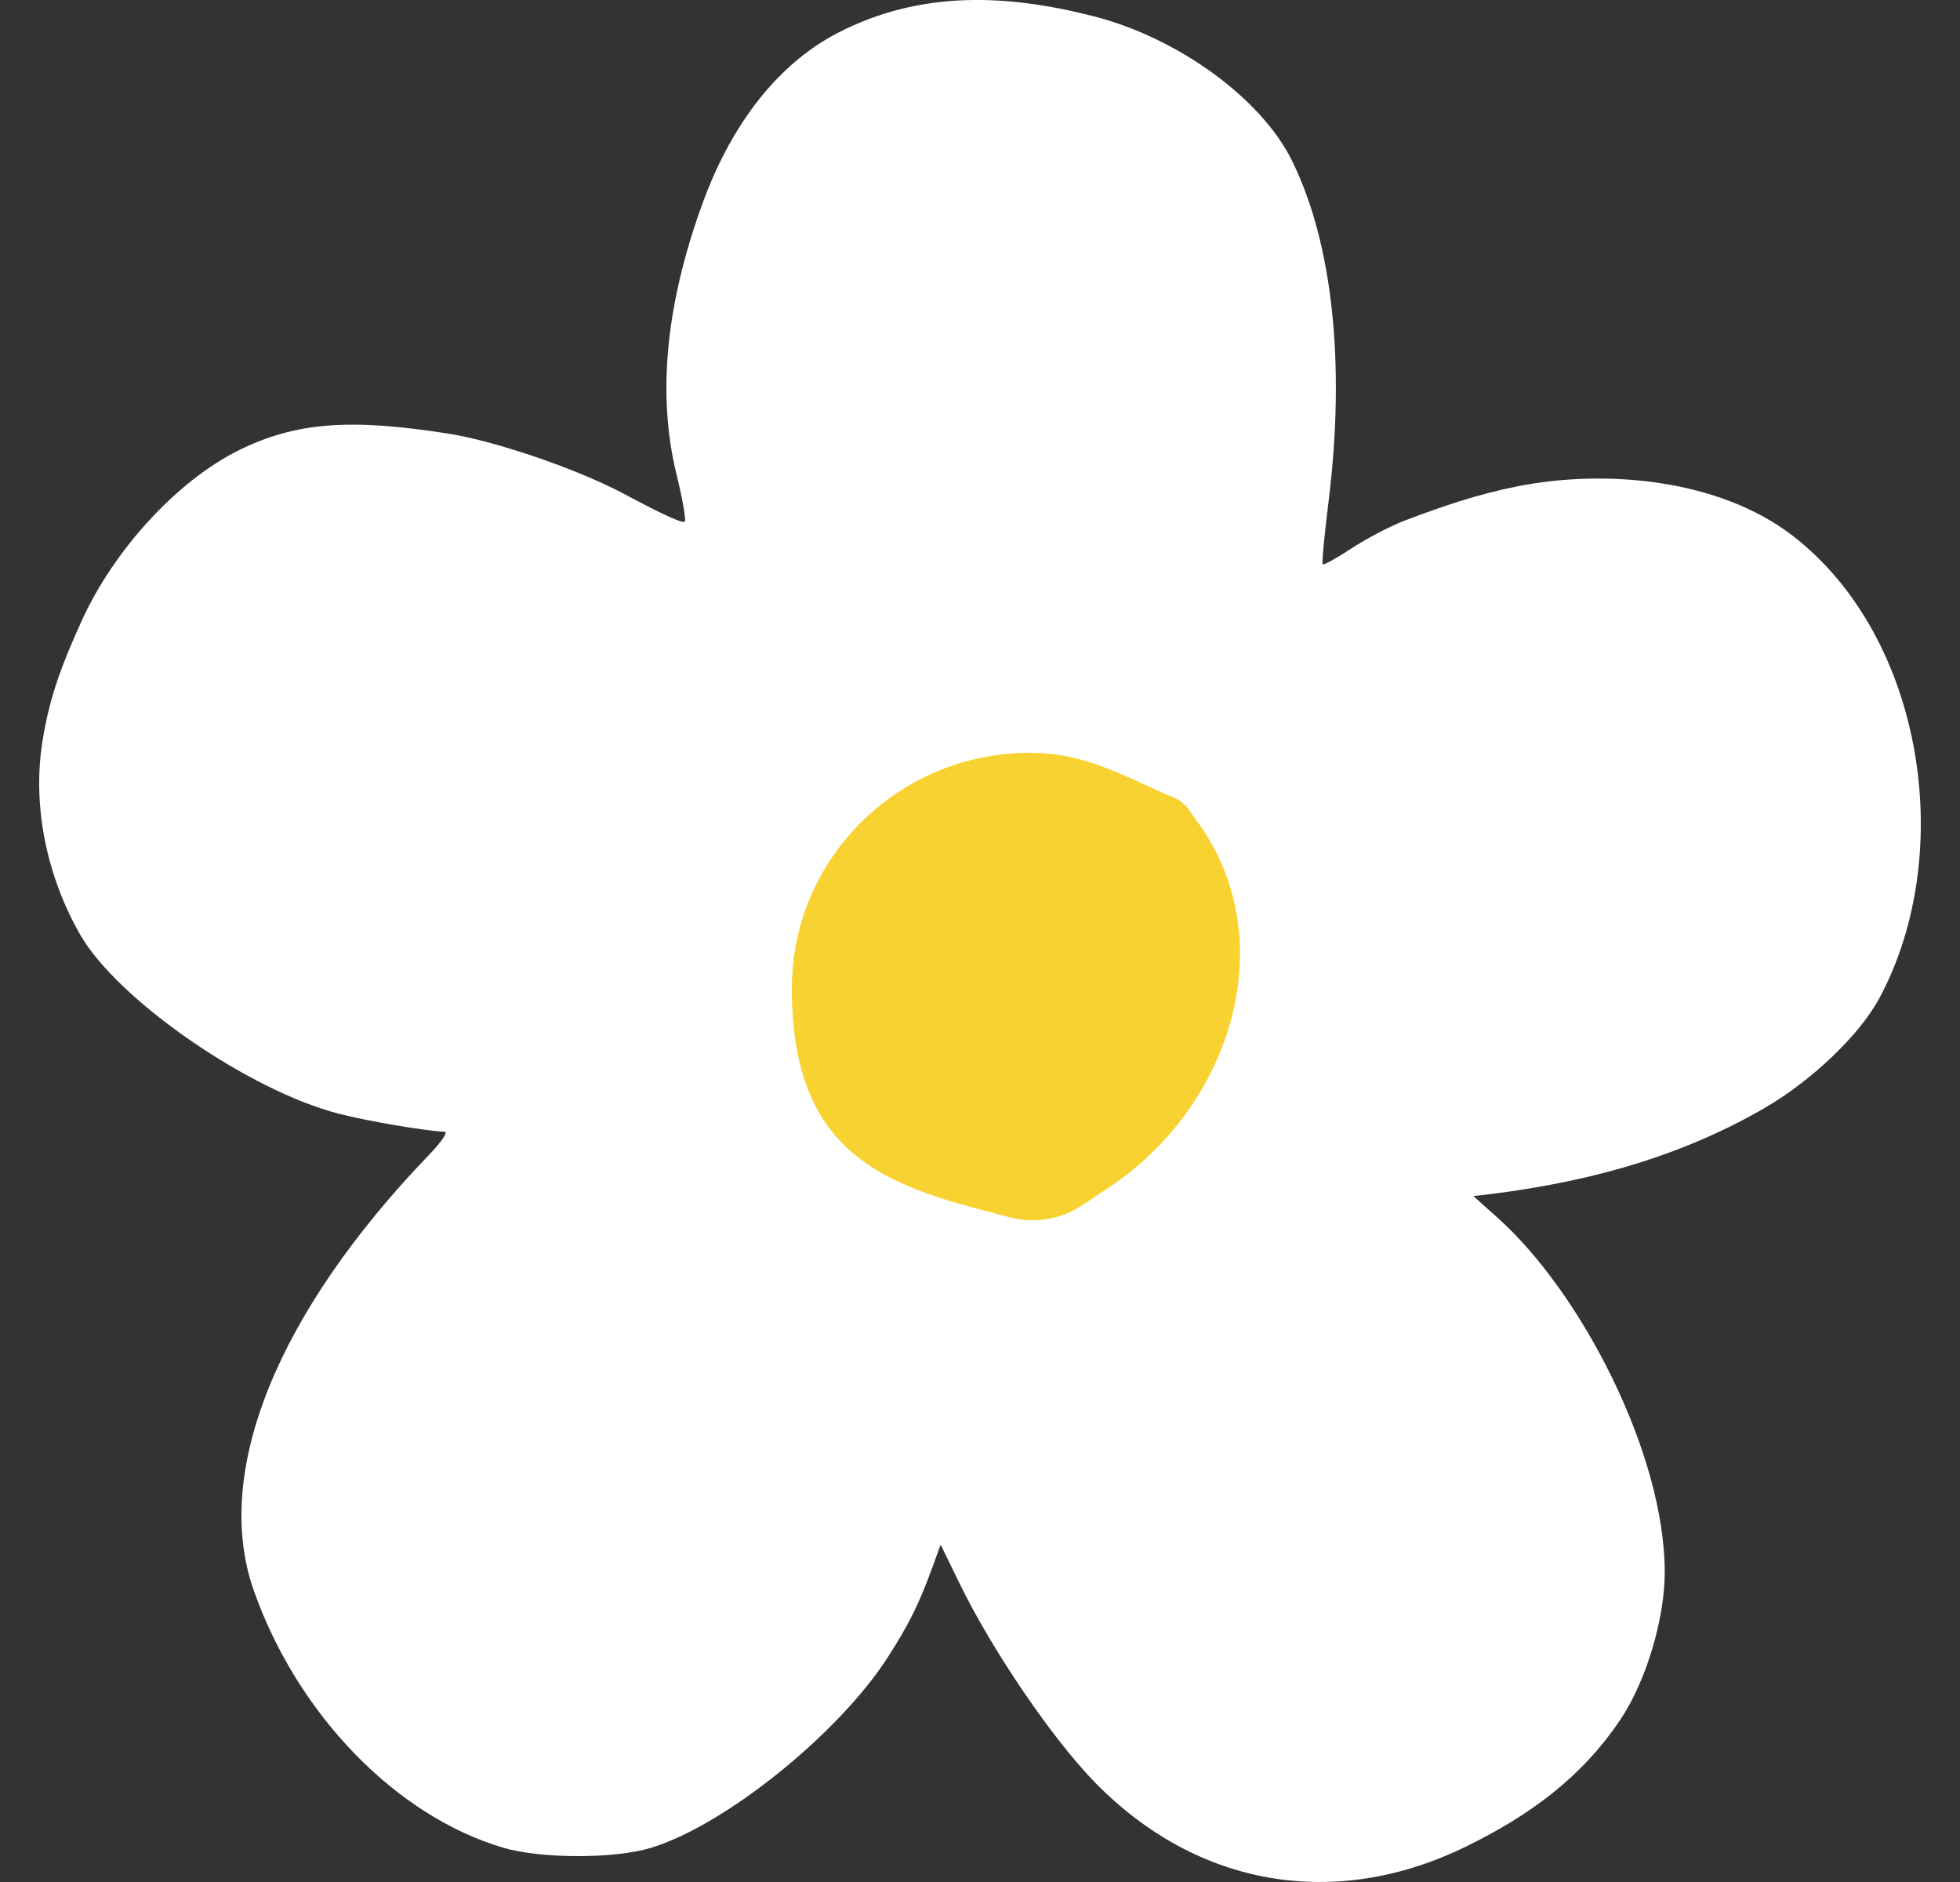 <svg xmlns="http://www.w3.org/2000/svg" width="25" height="24" viewBox="0 0 25 24" fill="none">
    <rect x="0" y="0" width="25" height="24" fill="#333333" stroke="none"/>
    <path fill-rule="evenodd" clip-rule="evenodd" d="M13.971 22.735C13.427 22.18 12.657 21.05 12.241 20.196L11.998 19.698L11.902 19.962C11.721 20.458 11.605 20.694 11.327 21.129C10.704 22.104 9.247 23.278 8.304 23.564C7.84 23.706 6.9 23.705 6.419 23.563C5.052 23.159 3.797 21.866 3.238 20.286C2.707 18.785 3.527 16.747 5.478 14.721C5.629 14.564 5.717 14.435 5.673 14.433C5.42 14.422 4.687 14.297 4.323 14.203C3.171 13.907 1.495 12.746 1.022 11.918C0.586 11.154 0.412 10.261 0.542 9.45C0.634 8.87 0.802 8.447 1.041 7.919C1.454 7.007 2.268 6.124 3.052 5.739C3.772 5.385 4.464 5.331 5.725 5.531C6.317 5.625 7.325 5.968 7.925 6.28C8.063 6.352 8.691 6.695 8.734 6.651C8.753 6.632 8.707 6.367 8.632 6.063C8.38 5.04 8.489 3.89 8.962 2.59C9.285 1.701 9.843 0.857 10.683 0.421C11.741 -0.127 12.845 -0.075 13.948 0.207C15.027 0.483 16.087 1.254 16.479 2.048C16.999 3.102 17.164 4.647 16.945 6.404C16.892 6.826 16.859 7.183 16.872 7.196C16.884 7.209 17.051 7.117 17.242 6.991C17.434 6.866 17.737 6.707 17.916 6.639C18.399 6.456 18.844 6.303 19.36 6.201C20.487 5.979 21.932 6.109 22.871 6.836C24.542 8.13 24.962 10.889 23.971 12.73C23.717 13.202 23.106 13.784 22.497 14.136C21.347 14.8 20.093 15.111 18.793 15.253L19.103 15.53C20.178 16.493 21.238 18.554 21.234 20.058C21.232 20.652 20.994 21.442 20.671 21.925C20.163 22.684 19.488 23.161 18.703 23.546C17.031 24.366 15.271 24.063 13.971 22.735Z" fill="white"/>
    <path d="M13.137 9.6C11.46 9.6 10.1 10.945 10.1 12.604C10.1 14.613 11.154 15.081 12.594 15.448C12.871 15.519 13.035 15.588 13.319 15.551C13.656 15.508 13.816 15.355 14.102 15.171C15.71 14.134 16.392 11.964 15.245 10.441C15.18 10.354 15.155 10.292 15.068 10.225C14.99 10.166 14.931 10.157 14.842 10.117C14.21 9.827 13.769 9.6 13.137 9.6Z" fill="#F8D231"/>
</svg>